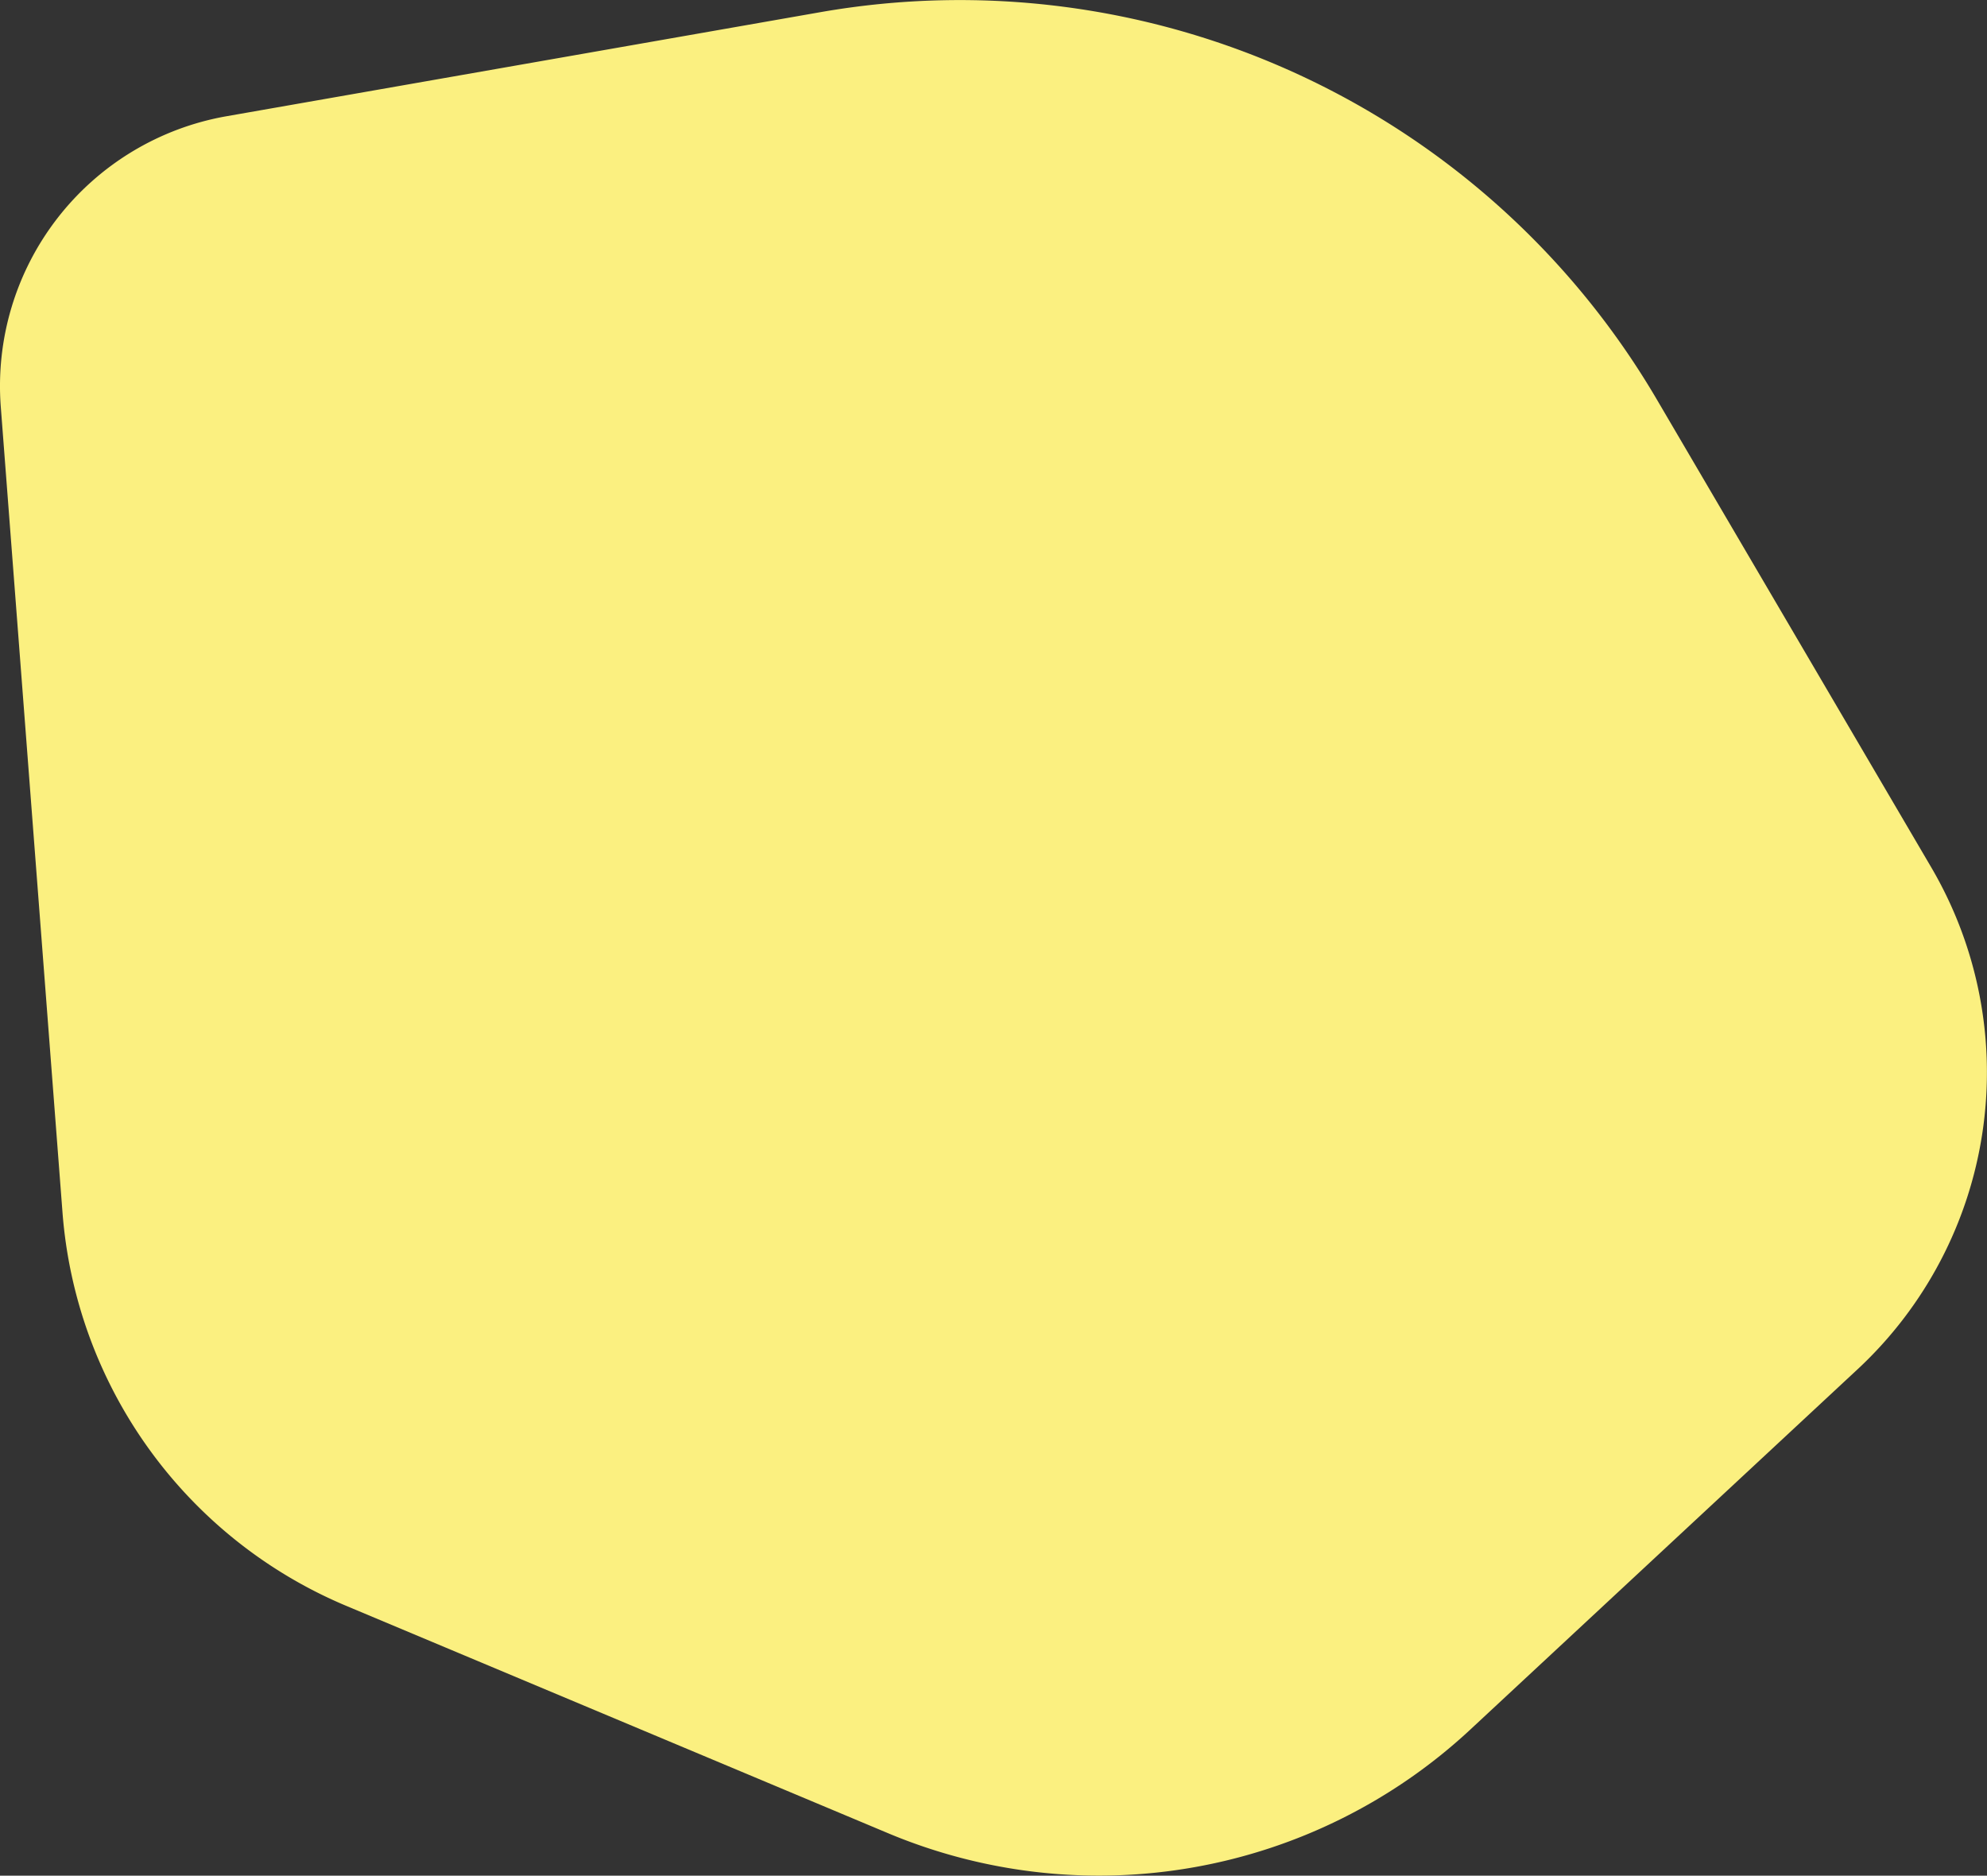 <svg xmlns="http://www.w3.org/2000/svg" viewBox="0 0 488.02 460.61"><rect x="0" y="0" width="488.02" height="460.61" fill="#333333" stroke="none"/><defs><style>.cls-1{fill:#fbf080;}</style></defs><g id="Layer_2" data-name="Layer 2"><g id="Design"><path class="cls-1" d="M201.43,3,55.66,28.54A67.27,67.27,0,0,0,.2,100L15.35,297.74a114.24,114.24,0,0,0,69.71,96.62l133.05,55.82a133.93,133.93,0,0,0,143-25.44l95.12-88.48A99.55,99.55,0,0,0,474.33,213L406.9,98.05A198.48,198.48,0,0,0,201.43,3Z"/></g></g></svg>
